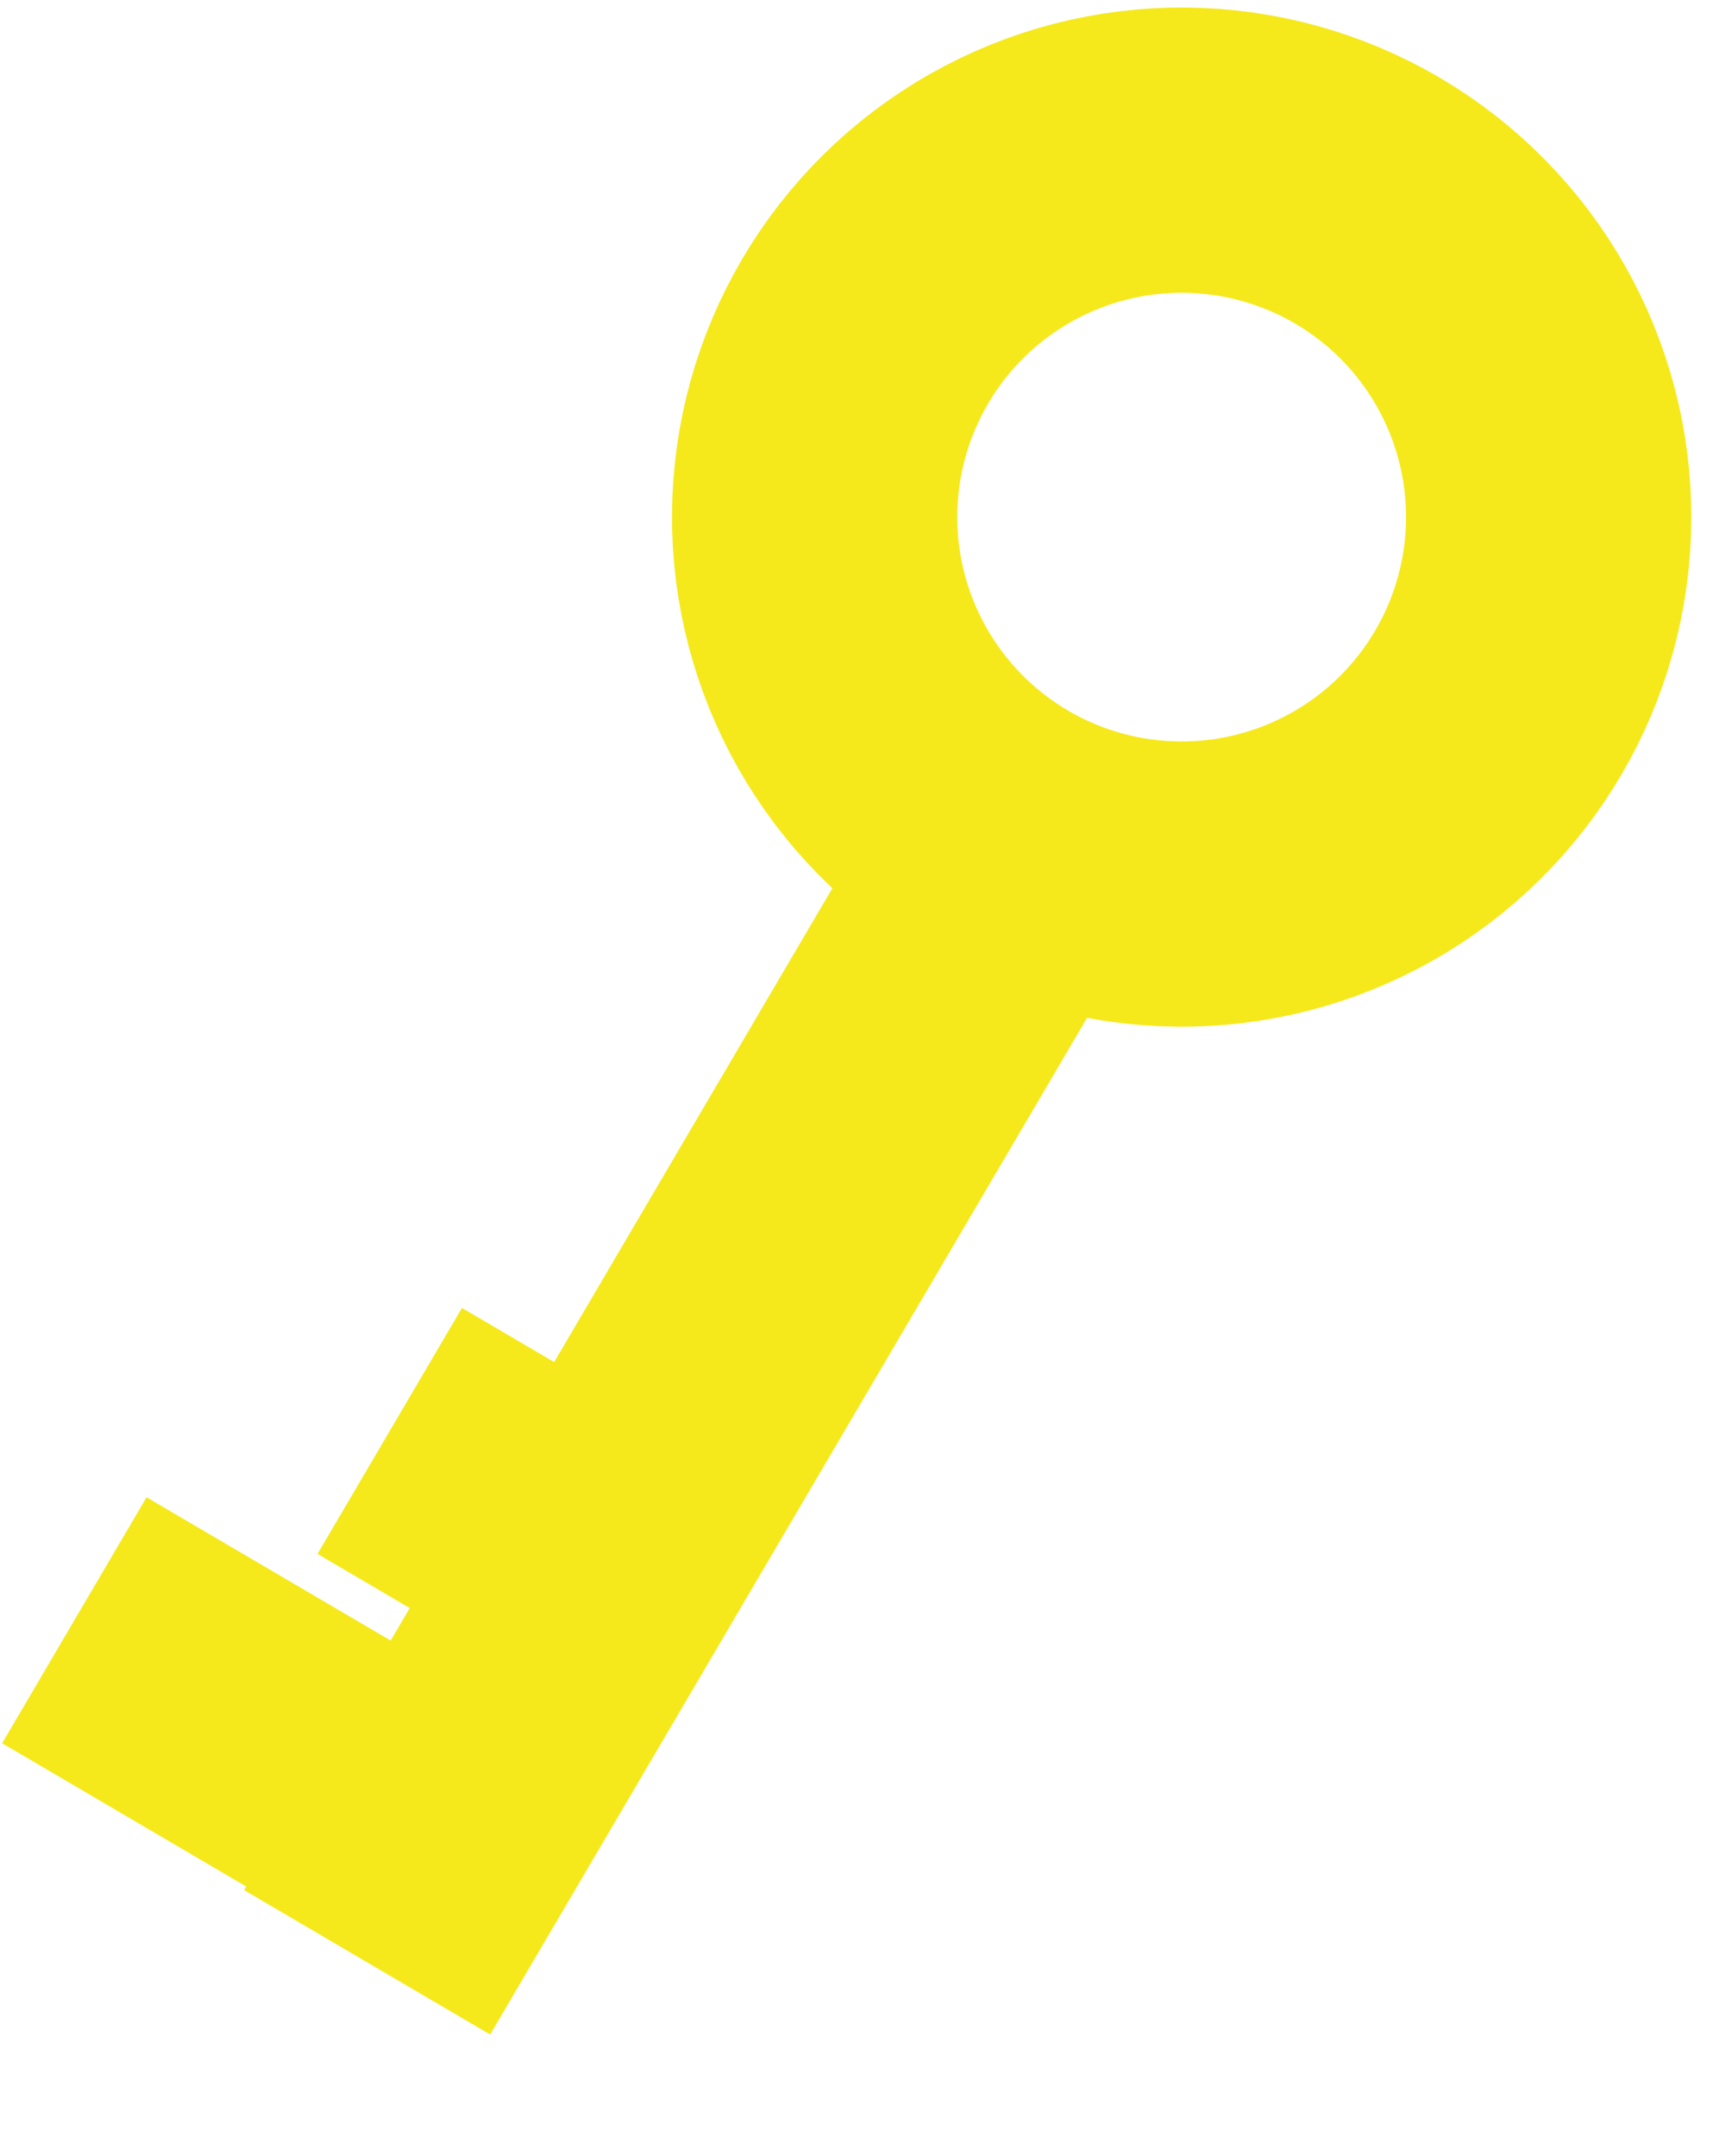 <svg width="58" height="73" viewBox="0 0 58 73" fill="none" xmlns="http://www.w3.org/2000/svg">
<circle cx="40.009" cy="17.511" r="12.427" transform="rotate(120.415 40.009 17.511)" stroke="#F5E91B" stroke-width="9.659"/>
<path d="M33.82 30.016L12.431 66.452" stroke="#F5E91B" stroke-width="9.659"/>
<path d="M2.517 54.868L13.662 61.411" stroke="#F5E91B" stroke-width="9.659"/>
<path d="M13.196 48.457L20.054 52.483" stroke="#F5E91B" stroke-width="9.659"/>
</svg>

